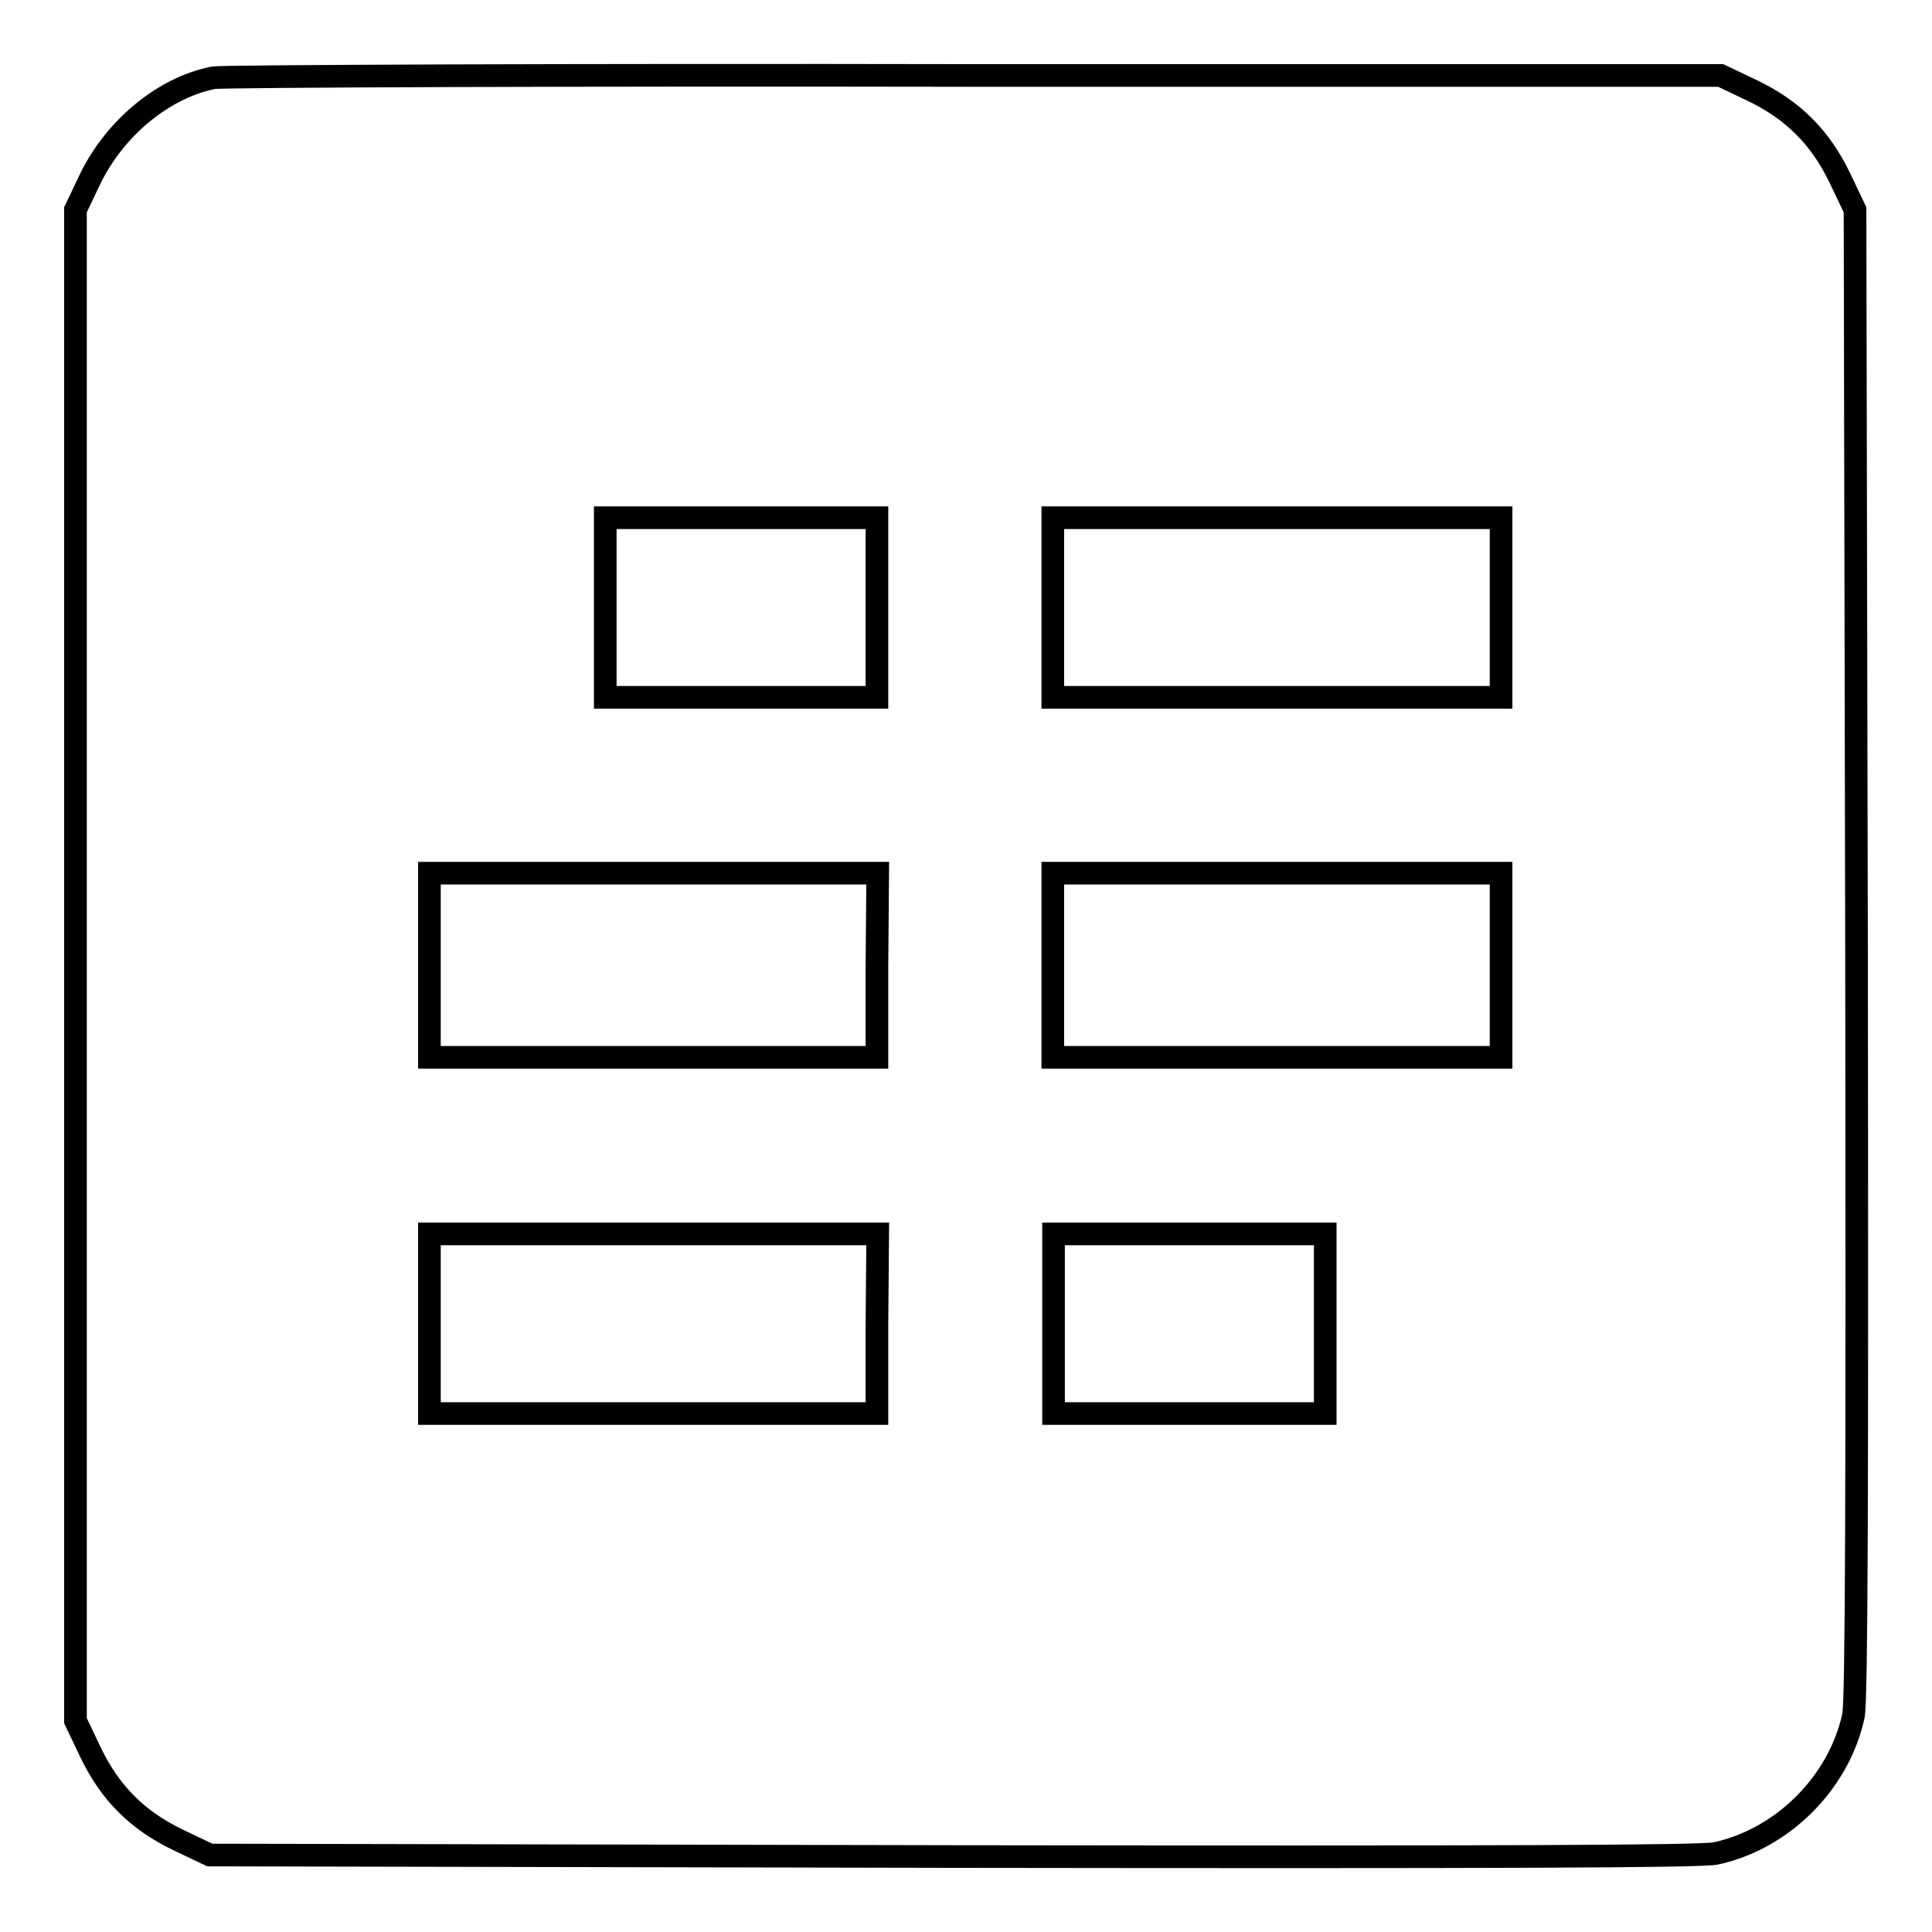 <?xml version="1.0" encoding="utf-8"?>
<!-- Svg Vector Icons : http://www.onlinewebfonts.com/icon -->
<!DOCTYPE svg PUBLIC "-//W3C//DTD SVG 1.1//EN" "http://www.w3.org/Graphics/SVG/1.1/DTD/svg11.dtd">
<svg version="1.1" xmlns="http://www.w3.org/2000/svg" xmlns:xlink="http://www.w3.org/1999/xlink" x="0px" y="0px" viewBox="0 0 256 256" enable-background="new 0 0 256 256" xml:space="preserve">
<g><g><g><path stroke-width="3" fill-opacity="0" stroke="#000000"  d="M28.3,10.3c-6.6,1.3-13,6.6-16.3,13.3l-2,4.2v100.1v100.1l2,4.2c2.6,5.4,6.2,9,11.6,11.6l4.2,2L126,246c73,0.1,99,0,101.3-0.4c8.9-1.9,16.4-9.4,18.3-18.3C246,225,246.1,199,246,126l-0.2-98.2l-2-4.2c-2.6-5.4-6.2-9-11.6-11.6l-4.2-2L129.3,10C75,9.9,29.5,10.1,28.3,10.3z M116.2,80.5v11.9h-18h-18V80.5V68.6h18h18V80.5z M198.9,80.5v11.9h-29.7h-29.7V80.5V68.6h29.7h29.7V80.5z M116.2,127.9v12.2H86.6H56.9v-12.2v-12.2h29.7h29.7L116.2,127.9L116.2,127.9z M198.9,127.9v12.2h-29.7h-29.7v-12.2v-12.2h29.7h29.7V127.9z M116.2,175.4v11.9H86.6H56.9v-11.9v-11.9h29.7h29.7L116.2,175.4L116.2,175.4z M175.6,175.4v11.9h-18h-18v-11.9v-11.9h18h18V175.4z"/></g></g></g>
</svg>